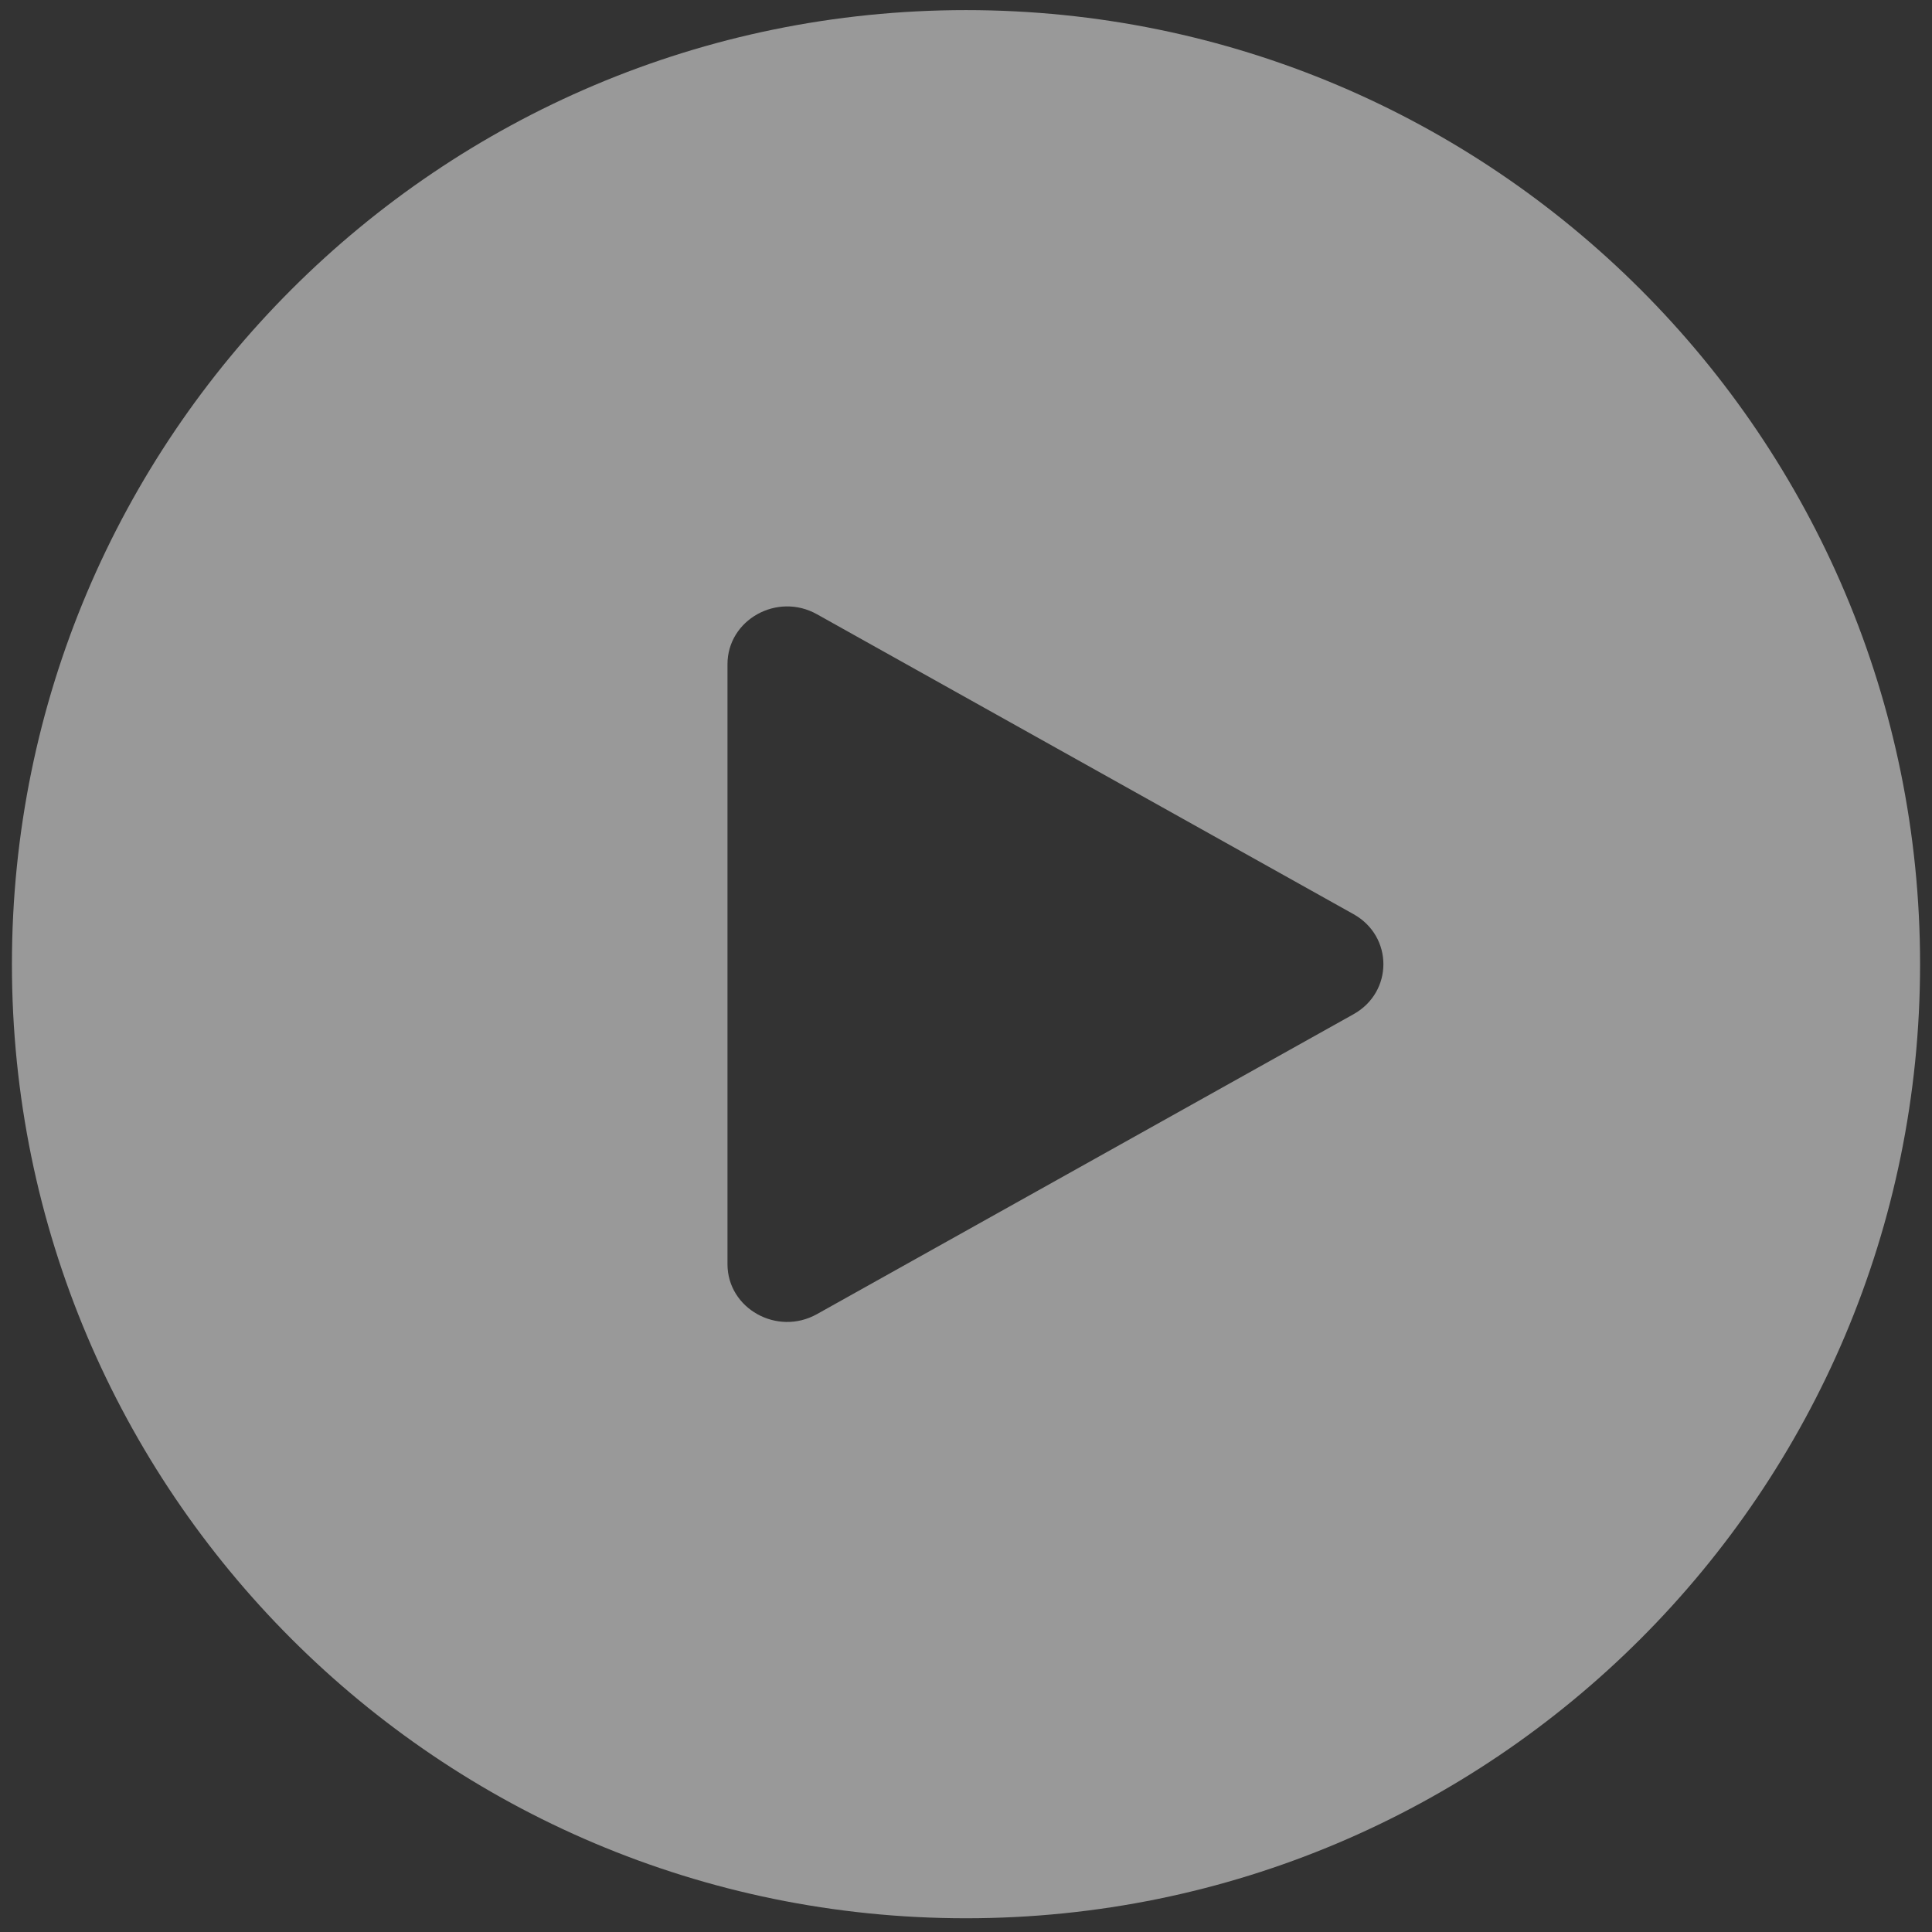 <svg width="81" height="81" viewBox="0 0 81 81" fill="none" xmlns="http://www.w3.org/2000/svg">
    <rect x="0" y="0" width="81" height="81" fill="#333333" stroke="none"/>
    <path d="M40.5 0.424C62.591 0.424 80.5 18.332 80.5 40.424C80.5 62.515 62.591 80.424 40.5 80.424C18.409 80.424 0.5 62.515 0.5 40.424C0.5 18.332 18.409 0.424 40.5 0.424ZM34.25 25.752C32.583 24.82 30.5 25.985 30.5 27.848V53C30.5 54.863 32.583 56.027 34.25 55.096L56.75 42.52C58.416 41.588 58.416 39.26 56.75 38.328L34.25 25.752Z" fill="white" fill-opacity="0.5"/>
</svg>
